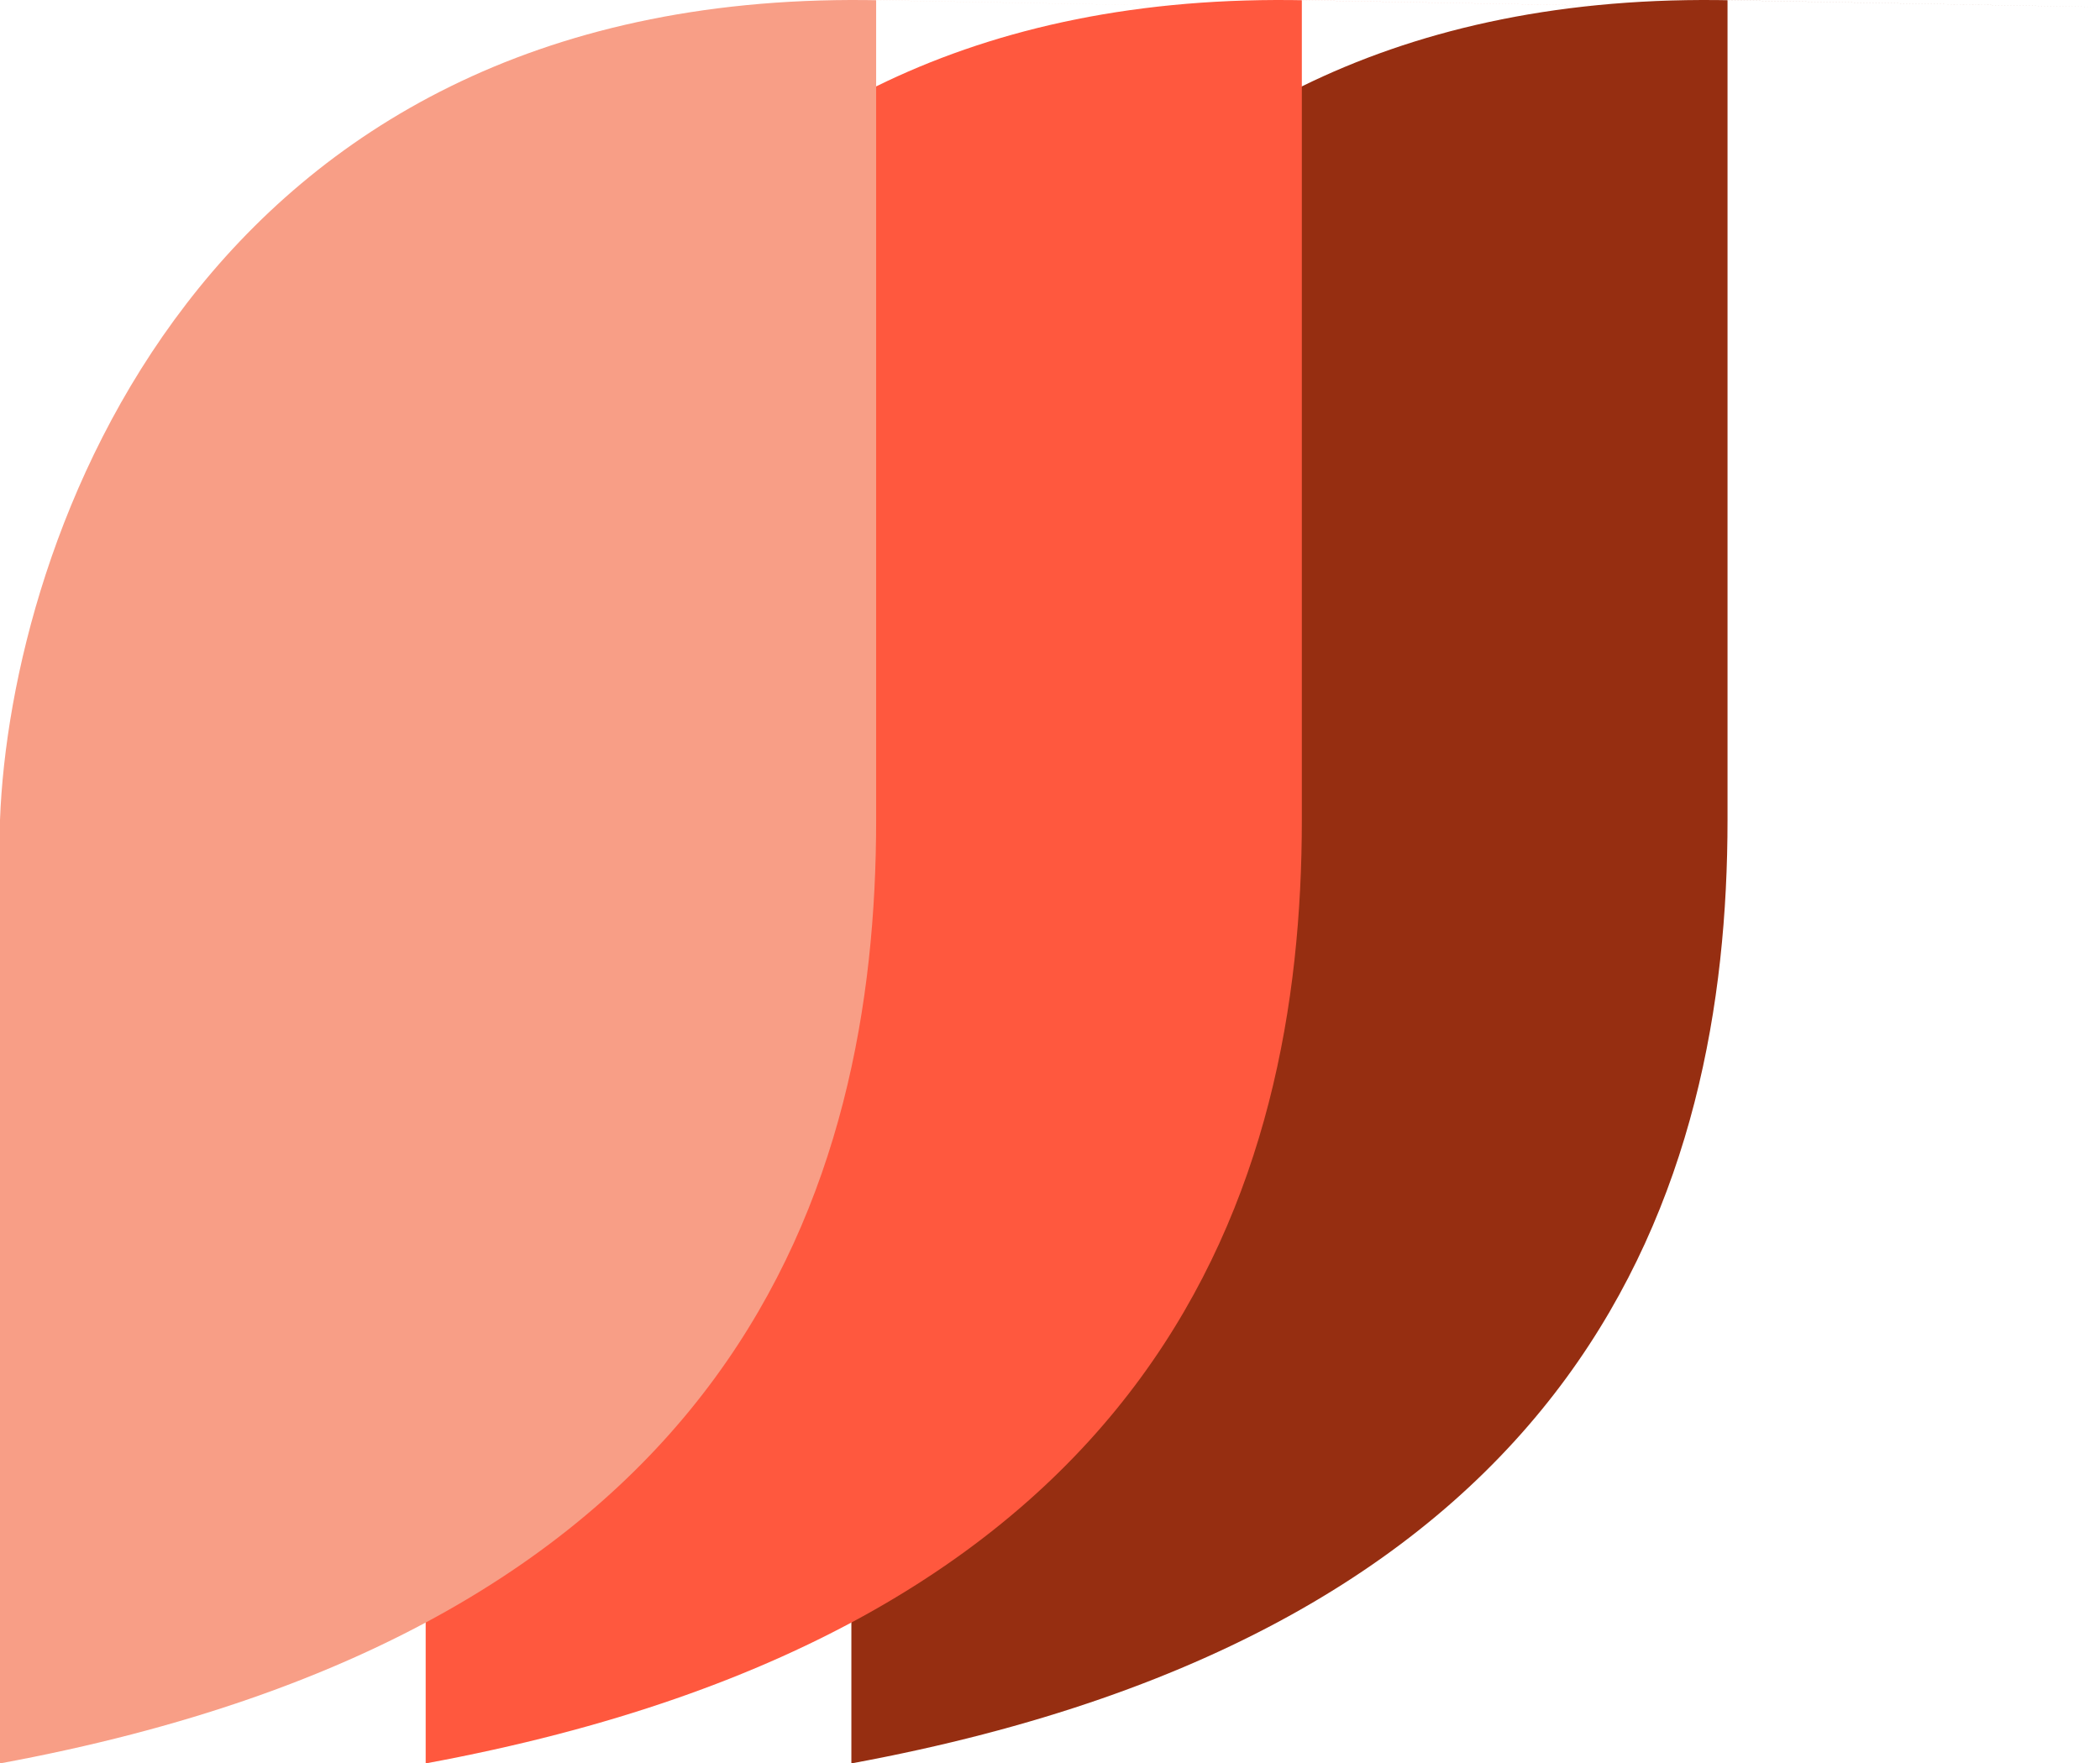<svg width="387" height="325" viewBox="0 0 387 325" fill="none" xmlns="http://www.w3.org/2000/svg">
<path d="M156.896 325V151.117C158.809 100.066 193.45 -1.215 316.48 0.011C317.103 0.017 317.729 0.026 318.358 0.038C441.436 2.291 370.729 1.002 318.358 0.045V151.117C318.358 218.535 292.985 299.915 156.896 325Z" fill="#962E11"/>
<path d="M78.448 325V151.117C80.361 100.066 115.002 -1.215 238.032 0.011C238.655 0.017 239.281 0.026 239.909 0.038C362.988 2.291 292.281 1.002 239.909 0.045V151.117C239.909 218.535 214.537 299.915 78.448 325Z" fill="#FF583E"/>
<path d="M0 325V151.117C1.912 100.066 36.553 -1.215 159.583 0.011C160.207 0.017 160.833 0.026 161.461 0.038C284.539 2.291 213.833 1.002 161.461 0.045V151.117C161.461 218.535 136.089 299.915 0 325Z" fill="#F89E86"/>
</svg>
